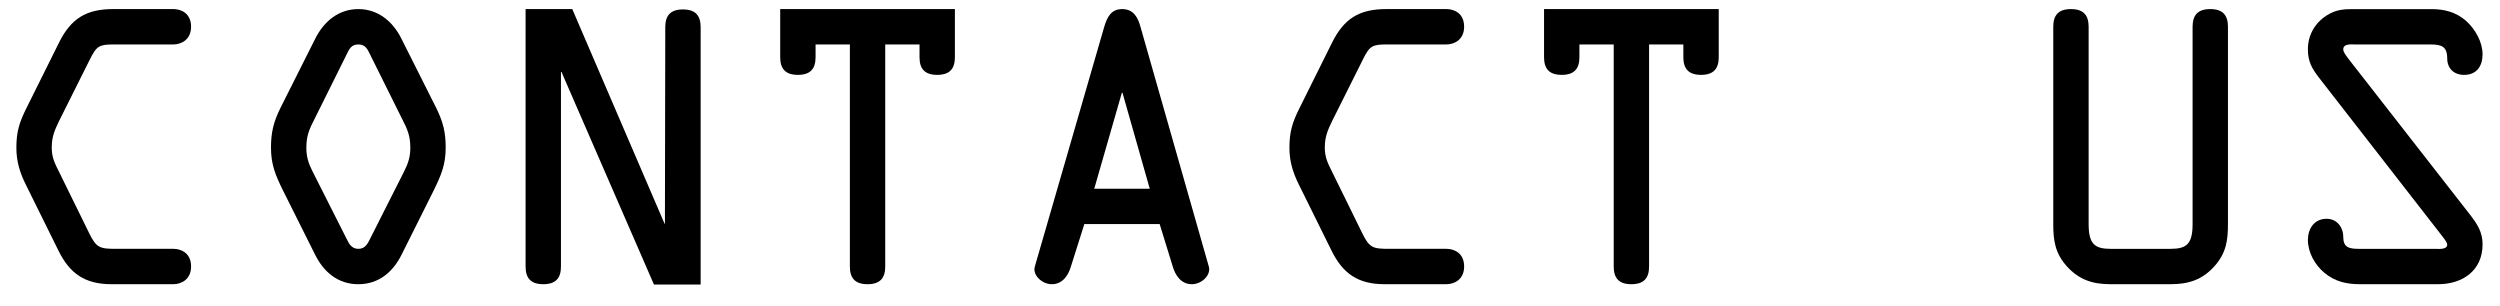 <?xml version="1.0" encoding="utf-8"?>
<!-- Generator: Adobe Illustrator 14.0.0, SVG Export Plug-In . SVG Version: 6.00 Build 43363)  -->
<!DOCTYPE svg PUBLIC "-//W3C//DTD SVG 1.1//EN" "http://www.w3.org/Graphics/SVG/1.1/DTD/svg11.dtd">
<svg version="1.1" id="Layer_1" xmlns="http://www.w3.org/2000/svg" xmlns:xlink="http://www.w3.org/1999/xlink" x="0px" y="0px"
	 width="212.084px" height="26px" viewBox="0 0 212.084 26" enable-background="new 0 0 212.084 26" xml:space="preserve">
<g>
	<path d="M9.459,24.11c-2.25,0-3.54-0.9-4.5-2.85l-2.76-5.58c-0.51-1.021-0.81-1.979-0.81-3.15c0-1.32,0.24-2.13,0.84-3.33
		l2.76-5.55c1.02-2.07,2.31-2.88,4.62-2.88h5.1c0.66,0,1.5,0.36,1.5,1.5c0,1.08-0.81,1.5-1.5,1.5H9.7c-1.29,0-1.5,0.12-2.07,1.26
		l-2.61,5.22c-0.39,0.81-0.63,1.35-0.63,2.28c0,0.84,0.27,1.35,0.63,2.07l2.55,5.19c0.6,1.229,0.9,1.319,2.25,1.319h4.89
		c0.66,0,1.5,0.36,1.5,1.5c0,1.08-0.81,1.5-1.5,1.5H9.459z"/>
	<path d="M37.029,9.201c0.57,1.17,0.78,2.04,0.78,3.33c0,1.44-0.39,2.34-0.99,3.57l-2.76,5.52c-0.72,1.44-1.92,2.49-3.66,2.49
		c-1.74,0-2.94-1.05-3.66-2.49l-2.76-5.52c-0.6-1.229-0.99-2.13-0.99-3.57c0-1.29,0.21-2.16,0.78-3.33l3-5.97
		c0.72-1.41,1.95-2.46,3.63-2.46c1.68,0,2.91,1.05,3.629,2.46L37.029,9.201z M31.419,4.671c-0.24-0.479-0.39-0.9-1.02-0.9
		c-0.63,0-0.78,0.42-1.02,0.9l-2.7,5.43c-0.45,0.87-0.69,1.44-0.69,2.43c0,0.78,0.18,1.32,0.51,1.98l2.88,5.7
		c0.21,0.42,0.42,0.899,1.02,0.899c0.6,0,0.81-0.479,1.02-0.899l2.88-5.7c0.33-0.66,0.51-1.2,0.51-1.98c0-0.99-0.24-1.56-0.69-2.43
		L31.419,4.671z"/>
	<path d="M56.438,2.301c0-0.96,0.42-1.5,1.5-1.5s1.5,0.54,1.5,1.5v21.839h-3.96l-7.83-18v-0.03h-0.06V22.61c0,0.96-0.42,1.5-1.5,1.5
		c-1.08,0-1.5-0.54-1.5-1.5V0.771h3.96l7.83,18.209h-0.03h0.06L56.438,2.301z"/>
	<path d="M69.188,3.771v1.08c0,0.96-0.42,1.5-1.5,1.5c-1.08,0-1.5-0.54-1.5-1.5v-4.08h14.819v4.08c0,0.96-0.42,1.5-1.5,1.5
		s-1.5-0.54-1.5-1.5v-1.08h-2.909V22.61c0,0.96-0.42,1.5-1.5,1.5c-1.08,0-1.5-0.54-1.5-1.5V3.771H69.188z"/>
	<path d="M93.668,2.301c0.24-0.81,0.57-1.53,1.53-1.53c0.989,0,1.35,0.75,1.56,1.53l5.79,20.309c0.21,0.72-0.601,1.5-1.44,1.5
		c-0.93,0-1.409-0.78-1.619-1.5l-1.11-3.6h-6.39l-1.14,3.6c-0.21,0.72-0.69,1.5-1.62,1.5c-0.84,0-1.65-0.78-1.44-1.5L93.668,2.301z
		 M95.228,7.881h-0.06l-2.34,8.13h4.71L95.228,7.881z"/>
	<path d="M117.458,24.11c-2.25,0-3.54-0.9-4.5-2.85l-2.76-5.58c-0.511-1.021-0.811-1.979-0.811-3.15c0-1.32,0.24-2.13,0.84-3.33
		l2.76-5.55c1.021-2.07,2.311-2.88,4.62-2.88h5.1c0.66,0,1.5,0.36,1.5,1.5c0,1.08-0.81,1.5-1.5,1.5h-5.01
		c-1.29,0-1.5,0.12-2.069,1.26l-2.61,5.22c-0.39,0.81-0.63,1.35-0.63,2.28c0,0.84,0.271,1.35,0.63,2.07l2.55,5.19
		c0.601,1.229,0.9,1.319,2.25,1.319h4.89c0.66,0,1.5,0.36,1.5,1.5c0,1.08-0.81,1.5-1.5,1.5H117.458z"/>
	<path d="M133.987,3.771v1.08c0,0.96-0.42,1.5-1.5,1.5s-1.5-0.54-1.5-1.5v-4.08h14.819v4.08c0,0.96-0.42,1.5-1.5,1.5
		s-1.5-0.54-1.5-1.5v-1.08h-2.909V22.61c0,0.96-0.42,1.5-1.5,1.5s-1.5-0.54-1.5-1.5V3.771H133.987z"/>
	<path d="M179.047,24.11c-1.5,0-2.67-0.36-3.72-1.53c-0.99-1.109-1.141-2.189-1.141-3.569V2.271c0-0.96,0.42-1.5,1.5-1.5
		s1.5,0.54,1.5,1.5v16.739c0,1.68,0.51,2.1,1.86,2.1h5.1c1.35,0,1.859-0.42,1.859-2.1V2.271c0-0.96,0.42-1.5,1.5-1.5
		s1.5,0.54,1.5,1.5v16.739c0,1.38-0.149,2.46-1.14,3.569c-1.05,1.17-2.22,1.53-3.72,1.53H179.047z"/>
	<path d="M209.556,18.23c0.601,0.78,1.05,1.47,1.05,2.49c0,2.25-1.71,3.39-3.779,3.39h-6.6c-1.141,0-2.13-0.21-3.03-0.96
		c-0.81-0.66-1.41-1.74-1.41-2.79c0-0.96,0.54-1.8,1.59-1.8c0.87,0,1.41,0.72,1.41,1.53c0,0.899,0.48,1.02,1.32,1.02h6.51
		c0.239,0,0.989,0.09,0.989-0.36c0-0.239-0.42-0.689-0.54-0.869l-10.289-13.23c-0.63-0.81-0.99-1.41-0.99-2.459
		c0-1.2,0.57-2.22,1.59-2.88c0.84-0.54,1.53-0.54,2.49-0.54h6.359c1.141,0,2.101,0.24,2.97,0.99c0.78,0.69,1.41,1.8,1.41,2.85
		c0,0.96-0.479,1.74-1.56,1.74c-0.9,0-1.44-0.57-1.44-1.41c0-1.02-0.51-1.17-1.439-1.17h-6.359c-0.33,0-1.021-0.09-1.021,0.42
		c0,0.27,0.33,0.63,0.45,0.81L209.556,18.23z"/>
</g>
</svg>

